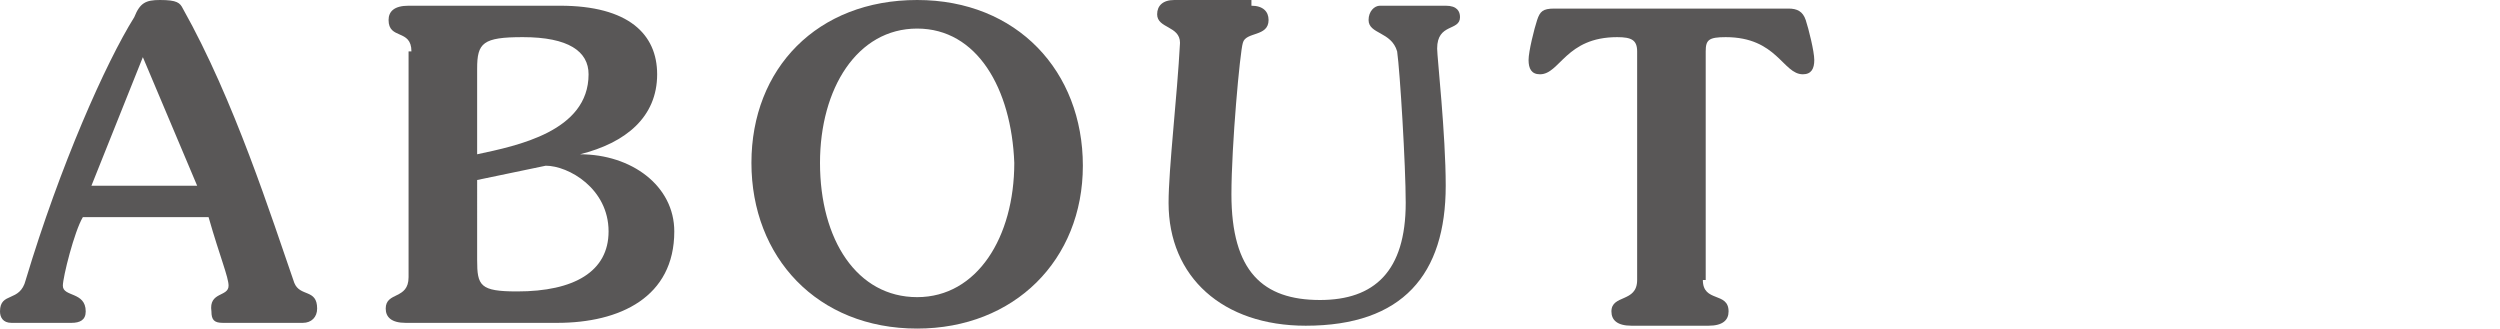 <?xml version="1.0" encoding="utf-8"?>
<!-- Generator: Adobe Illustrator 24.2.1, SVG Export Plug-In . SVG Version: 6.00 Build 0)  -->
<svg version="1.1" xmlns="http://www.w3.org/2000/svg" xmlns:xlink="http://www.w3.org/1999/xlink" x="0px" y="0px"
	 viewBox="0 0 87.5 11.5" enable-background="new 0 0 87.5 11.5" xml:space="preserve">
<g>
	<path fill="#595757" d="M2.9,7.6C2.6,8.1,2.2,9.7,2.2,10c0,0.4,0.8,0.2,0.8,0.9c0,0.3-0.2,0.4-0.5,0.4H0.4c-0.3,0-0.4-0.2-0.4-0.4
		c0-0.7,0.7-0.3,0.9-1.1c1.2-4,2.8-7.6,3.8-9.2C4.9,0.1,5.1,0,5.6,0c0.6,0,0.7,0.1,0.8,0.3c1.8,3.2,3.1,7.3,3.9,9.6
		c0.2,0.5,0.8,0.2,0.8,0.9c0,0.3-0.2,0.5-0.5,0.5H7.8c-0.3,0-0.4-0.1-0.4-0.4C7.3,10.2,8,10.4,8,10c0-0.3-0.3-1-0.7-2.4H2.9z
		 M6.9,6.5L5,2L3.2,6.5H6.9z"/>
	<path fill="#595757" d="M14.4,1.8c0-0.8-0.8-0.4-0.8-1.1c0-0.3,0.2-0.5,0.7-0.5h5.3c2.4,0,3.4,1,3.4,2.4c0,1.5-1.1,2.4-2.7,2.8v0
		c1.8,0,3.3,1.1,3.3,2.7c0,2.3-1.9,3.2-4.1,3.2h-5.3c-0.5,0-0.7-0.2-0.7-0.5c0-0.6,0.8-0.3,0.8-1.1V1.8z M16.7,5.4
		c1.4-0.3,3.9-0.8,3.9-2.8c0-0.8-0.7-1.3-2.3-1.3c-1.4,0-1.6,0.2-1.6,1.1V5.4z M16.7,9.1c0,0.9,0.1,1.1,1.4,1.1
		c2,0,3.2-0.7,3.2-2.1c0-1.5-1.4-2.3-2.2-2.3l-2.4,0.5V9.1z"/>
	<path fill="#595757" d="M32.1,11.5c-3.5,0-5.8-2.5-5.8-5.8S28.6,0,32.1,0s5.8,2.5,5.8,5.8S35.5,11.5,32.1,11.5z M32.1,1
		c-2.1,0-3.4,2.1-3.4,4.7c0,2.7,1.3,4.7,3.4,4.7s3.4-2.1,3.4-4.7C35.4,3.1,34.2,1,32.1,1z"/>
	<path fill="#595757" d="M43.8,0.2c0.4,0,0.6,0.2,0.6,0.5c0,0.6-0.8,0.4-0.9,0.8c-0.1,0.3-0.4,3.6-0.4,5.3c0,2.7,1.1,3.7,3.1,3.7
		c1.9,0,3-1,3-3.4c0-1.3-0.2-4.6-0.3-5.3c-0.2-0.7-1-0.6-1-1.1c0-0.3,0.2-0.5,0.4-0.5h2.3c0.4,0,0.5,0.2,0.5,0.4
		c0,0.5-0.8,0.2-0.8,1.1c0,0.3,0.3,3,0.3,4.8c0,3.1-1.5,4.9-4.9,4.9c-2.9,0-4.8-1.7-4.8-4.3c0-1.2,0.3-3.7,0.4-5.6
		c0-0.6-0.8-0.5-0.8-1c0-0.3,0.2-0.5,0.6-0.5H43.8z"/>
	<path fill="#595757" d="M59.6,9.8c0,0.8,0.9,0.4,0.9,1.1c0,0.3-0.2,0.5-0.7,0.5h-2.7c-0.5,0-0.7-0.2-0.7-0.5
		c0-0.6,0.9-0.3,0.9-1.1v-8c0-0.4-0.2-0.5-0.7-0.5c-1.8,0-2,1.3-2.7,1.3c-0.3,0-0.4-0.2-0.4-0.5c0-0.3,0.2-1.1,0.3-1.4
		c0.1-0.3,0.2-0.4,0.6-0.4h8.2c0.3,0,0.5,0.1,0.6,0.4c0.1,0.3,0.3,1.1,0.3,1.4c0,0.3-0.1,0.5-0.4,0.5c-0.7,0-0.9-1.3-2.7-1.3
		c-0.6,0-0.7,0.1-0.7,0.5V9.8z"/>
</g>
</svg>
